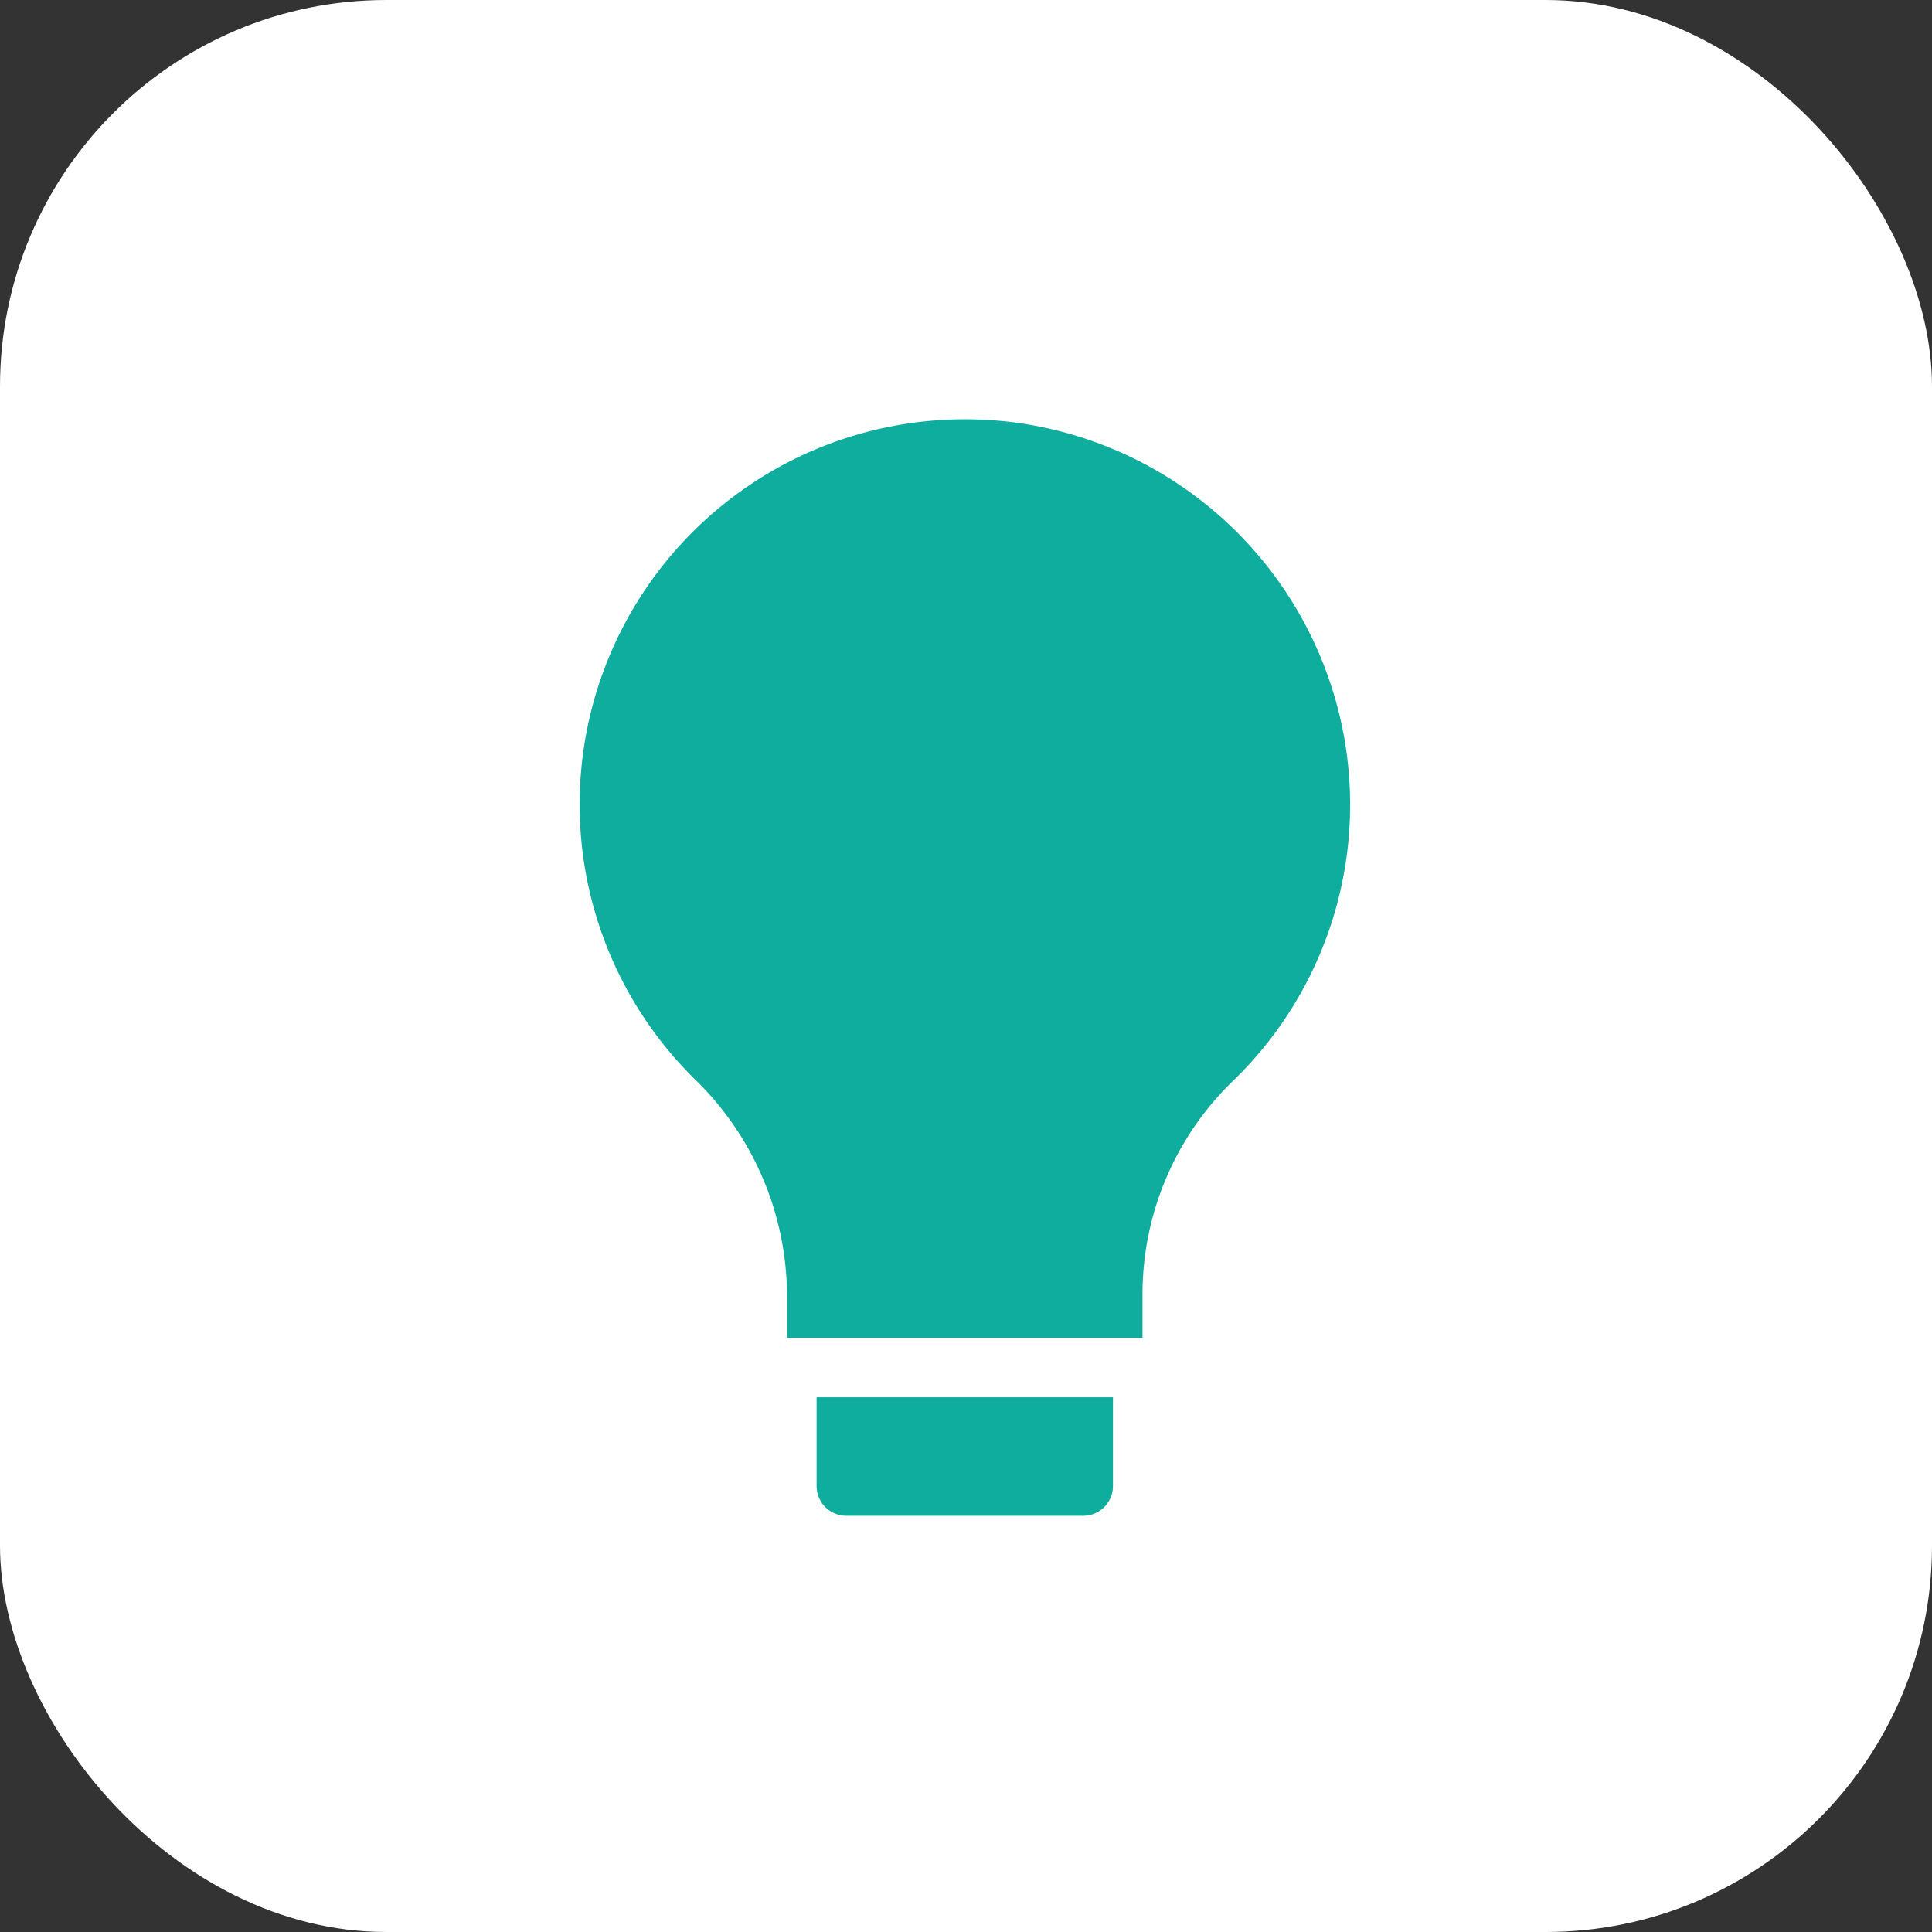 <svg xmlns="http://www.w3.org/2000/svg" width="50" height="50" viewBox="0 0 50 50">
  <rect x="0" y="0" width="50" height="50" fill="#333333" stroke="none"/>
  <g id="Group_1776" data-name="Group 1776" transform="translate(-771 -384.782)">
    <g id="Group_1718" data-name="Group 1718" transform="translate(771 384.953)" style="isolation: isolate">
      <rect id="Rectangle_478" data-name="Rectangle 478" width="50" height="50" rx="10" transform="translate(0 -0.171)" fill="#fff"/>
    </g>
    <g id="idea" transform="translate(648.84 258.5)">
      <g id="Group_1719" data-name="Group 1719" transform="translate(137.16 137.133)">
        <g id="Group_1718-2" data-name="Group 1718" transform="translate(0 0)">
          <path id="Path_7201" data-name="Path 7201" d="M157.029,145.908a10,10,0,0,0-8.73-8.708,10.468,10.468,0,0,0-1.184-.067,9.97,9.97,0,0,0-7.008,17.045,7.852,7.852,0,0,1,2.421,5.578v1.152h9.2V159.75a7.679,7.679,0,0,1,2.335-5.488,9.937,9.937,0,0,0,2.965-8.354h0Z" transform="translate(-137.16 -137.133)" fill="#0ead9d"/>
          <path id="Path_7203" data-name="Path 7203" d="M210.286,441.158a.768.768,0,0,0,.767.767h6.135a.768.768,0,0,0,.767-.767v-2.3h-7.669Z" transform="translate(-204.152 -413.548)" fill="#0ead9d"/>
        </g>
      </g>
    </g>
  </g>
</svg>
